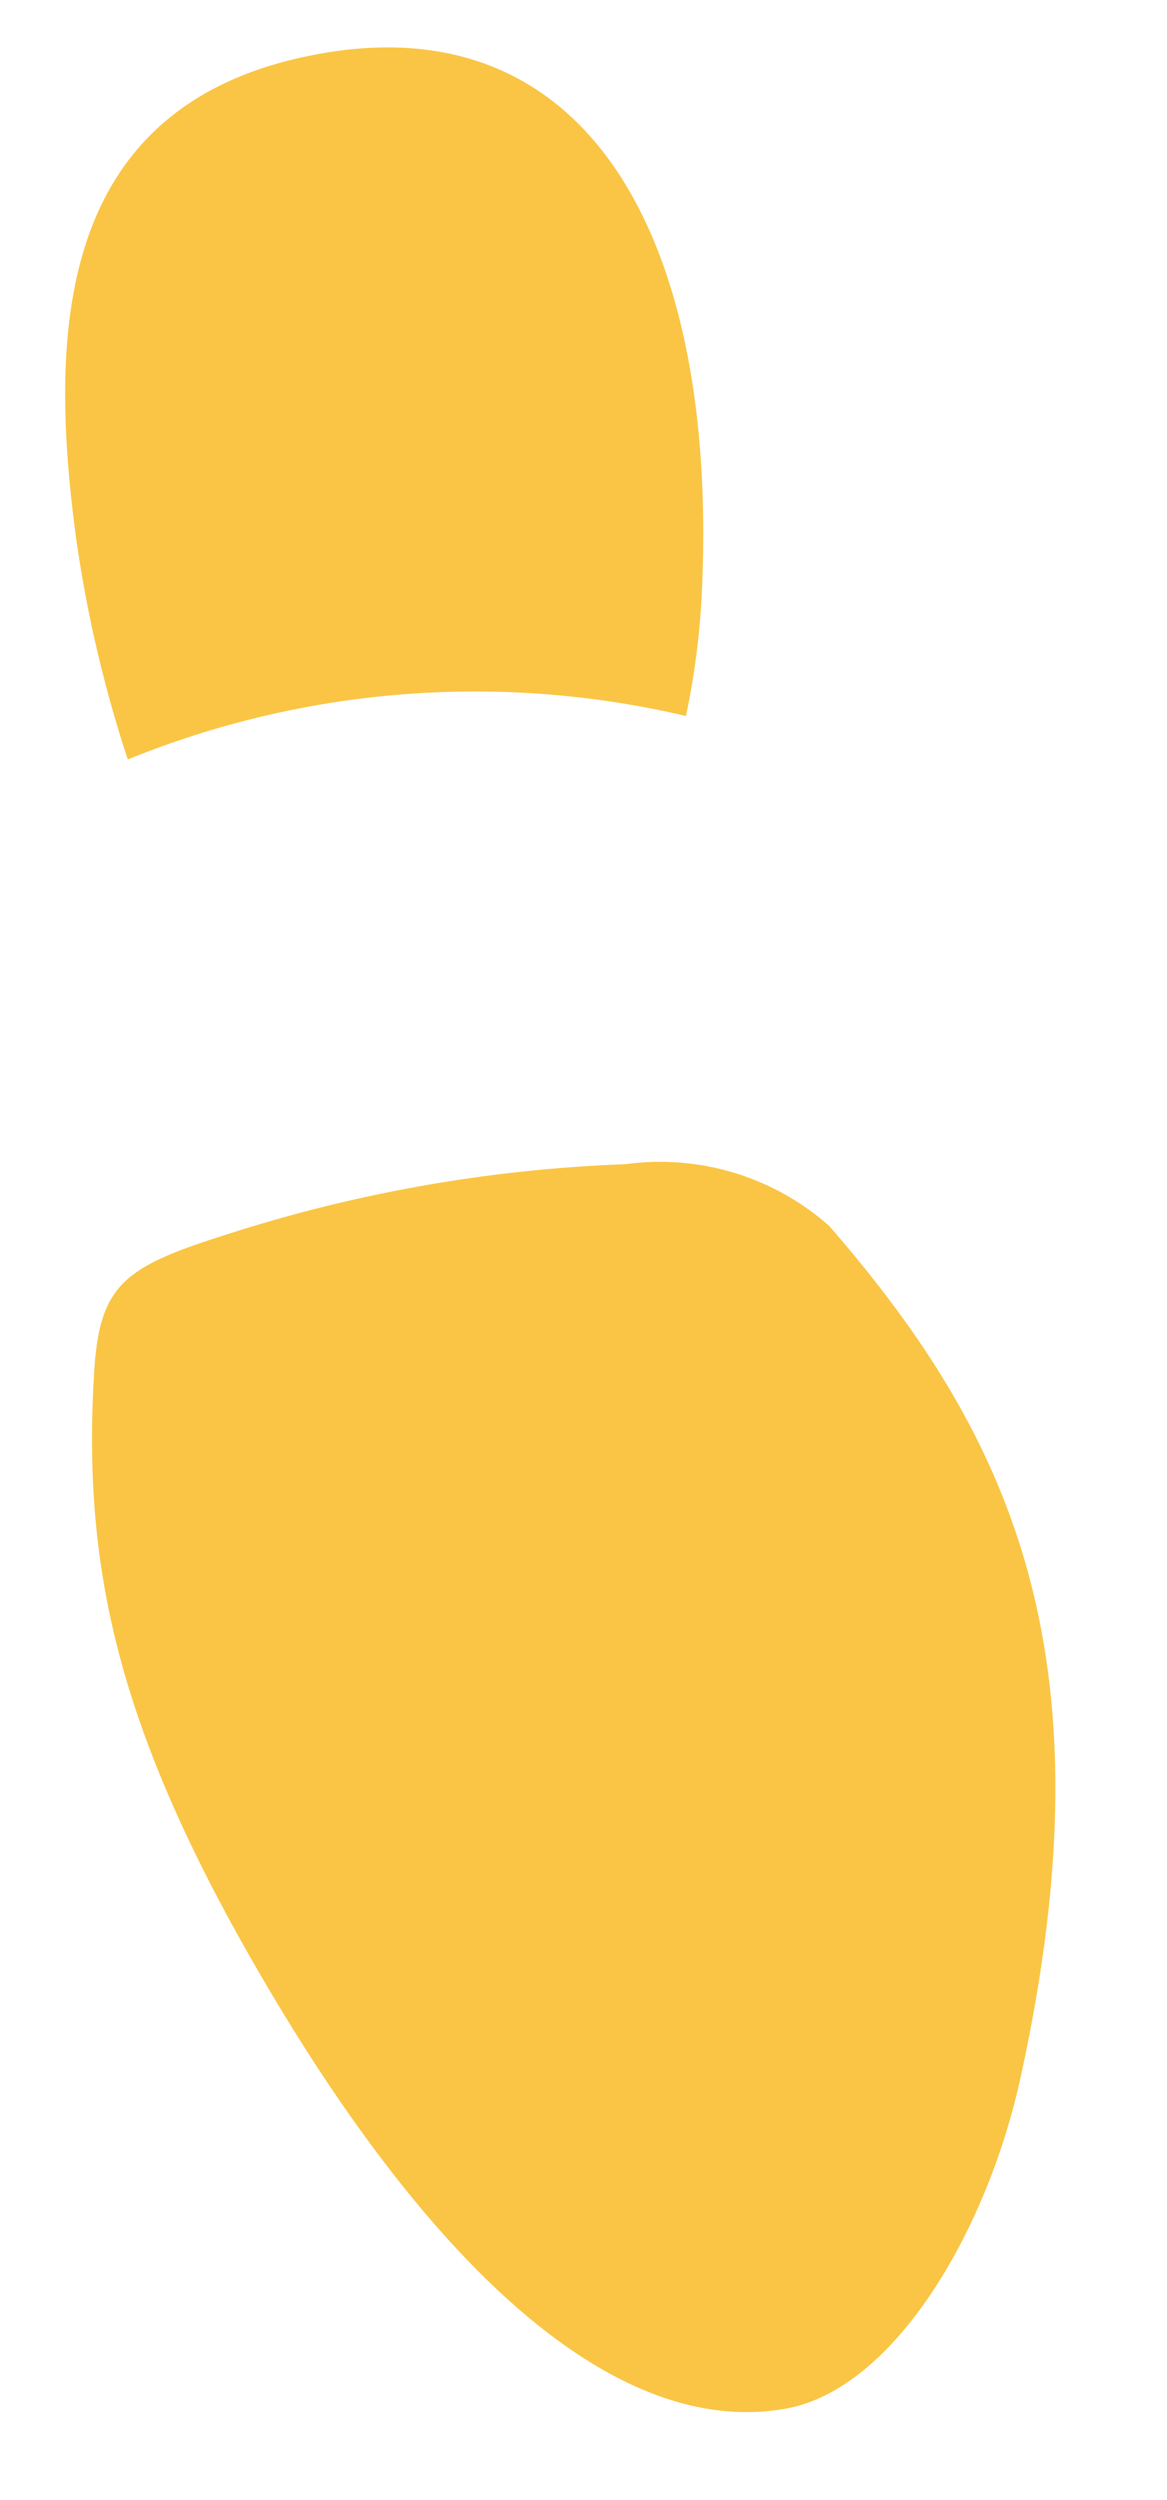 <svg xmlns="http://www.w3.org/2000/svg" width="16.19" height="34.675"><path d="M9.516 9.93a12.78 12.78 0 00-7.743.603A17.682 17.682 0 011.047 7.4C.684 4.62.753 1.396 4.457.742S9.93 3.302 9.743 8.07a10.653 10.653 0 01-.227 1.86m-.85 6.218a3.535 3.535 0 012.838.855c2.565 2.952 3.929 6.007 2.651 11.825-.467 2.128-1.757 4.313-3.257 4.578-2.42.427-4.96-2.082-7.17-5.82-2.044-3.458-2.56-5.705-2.433-8.354l.002-.03.014-.242c.083-1.157.44-1.398 1.824-1.836a20.42 20.42 0 015.53-.977" opacity=".8" fill="#f8b616"/></svg>